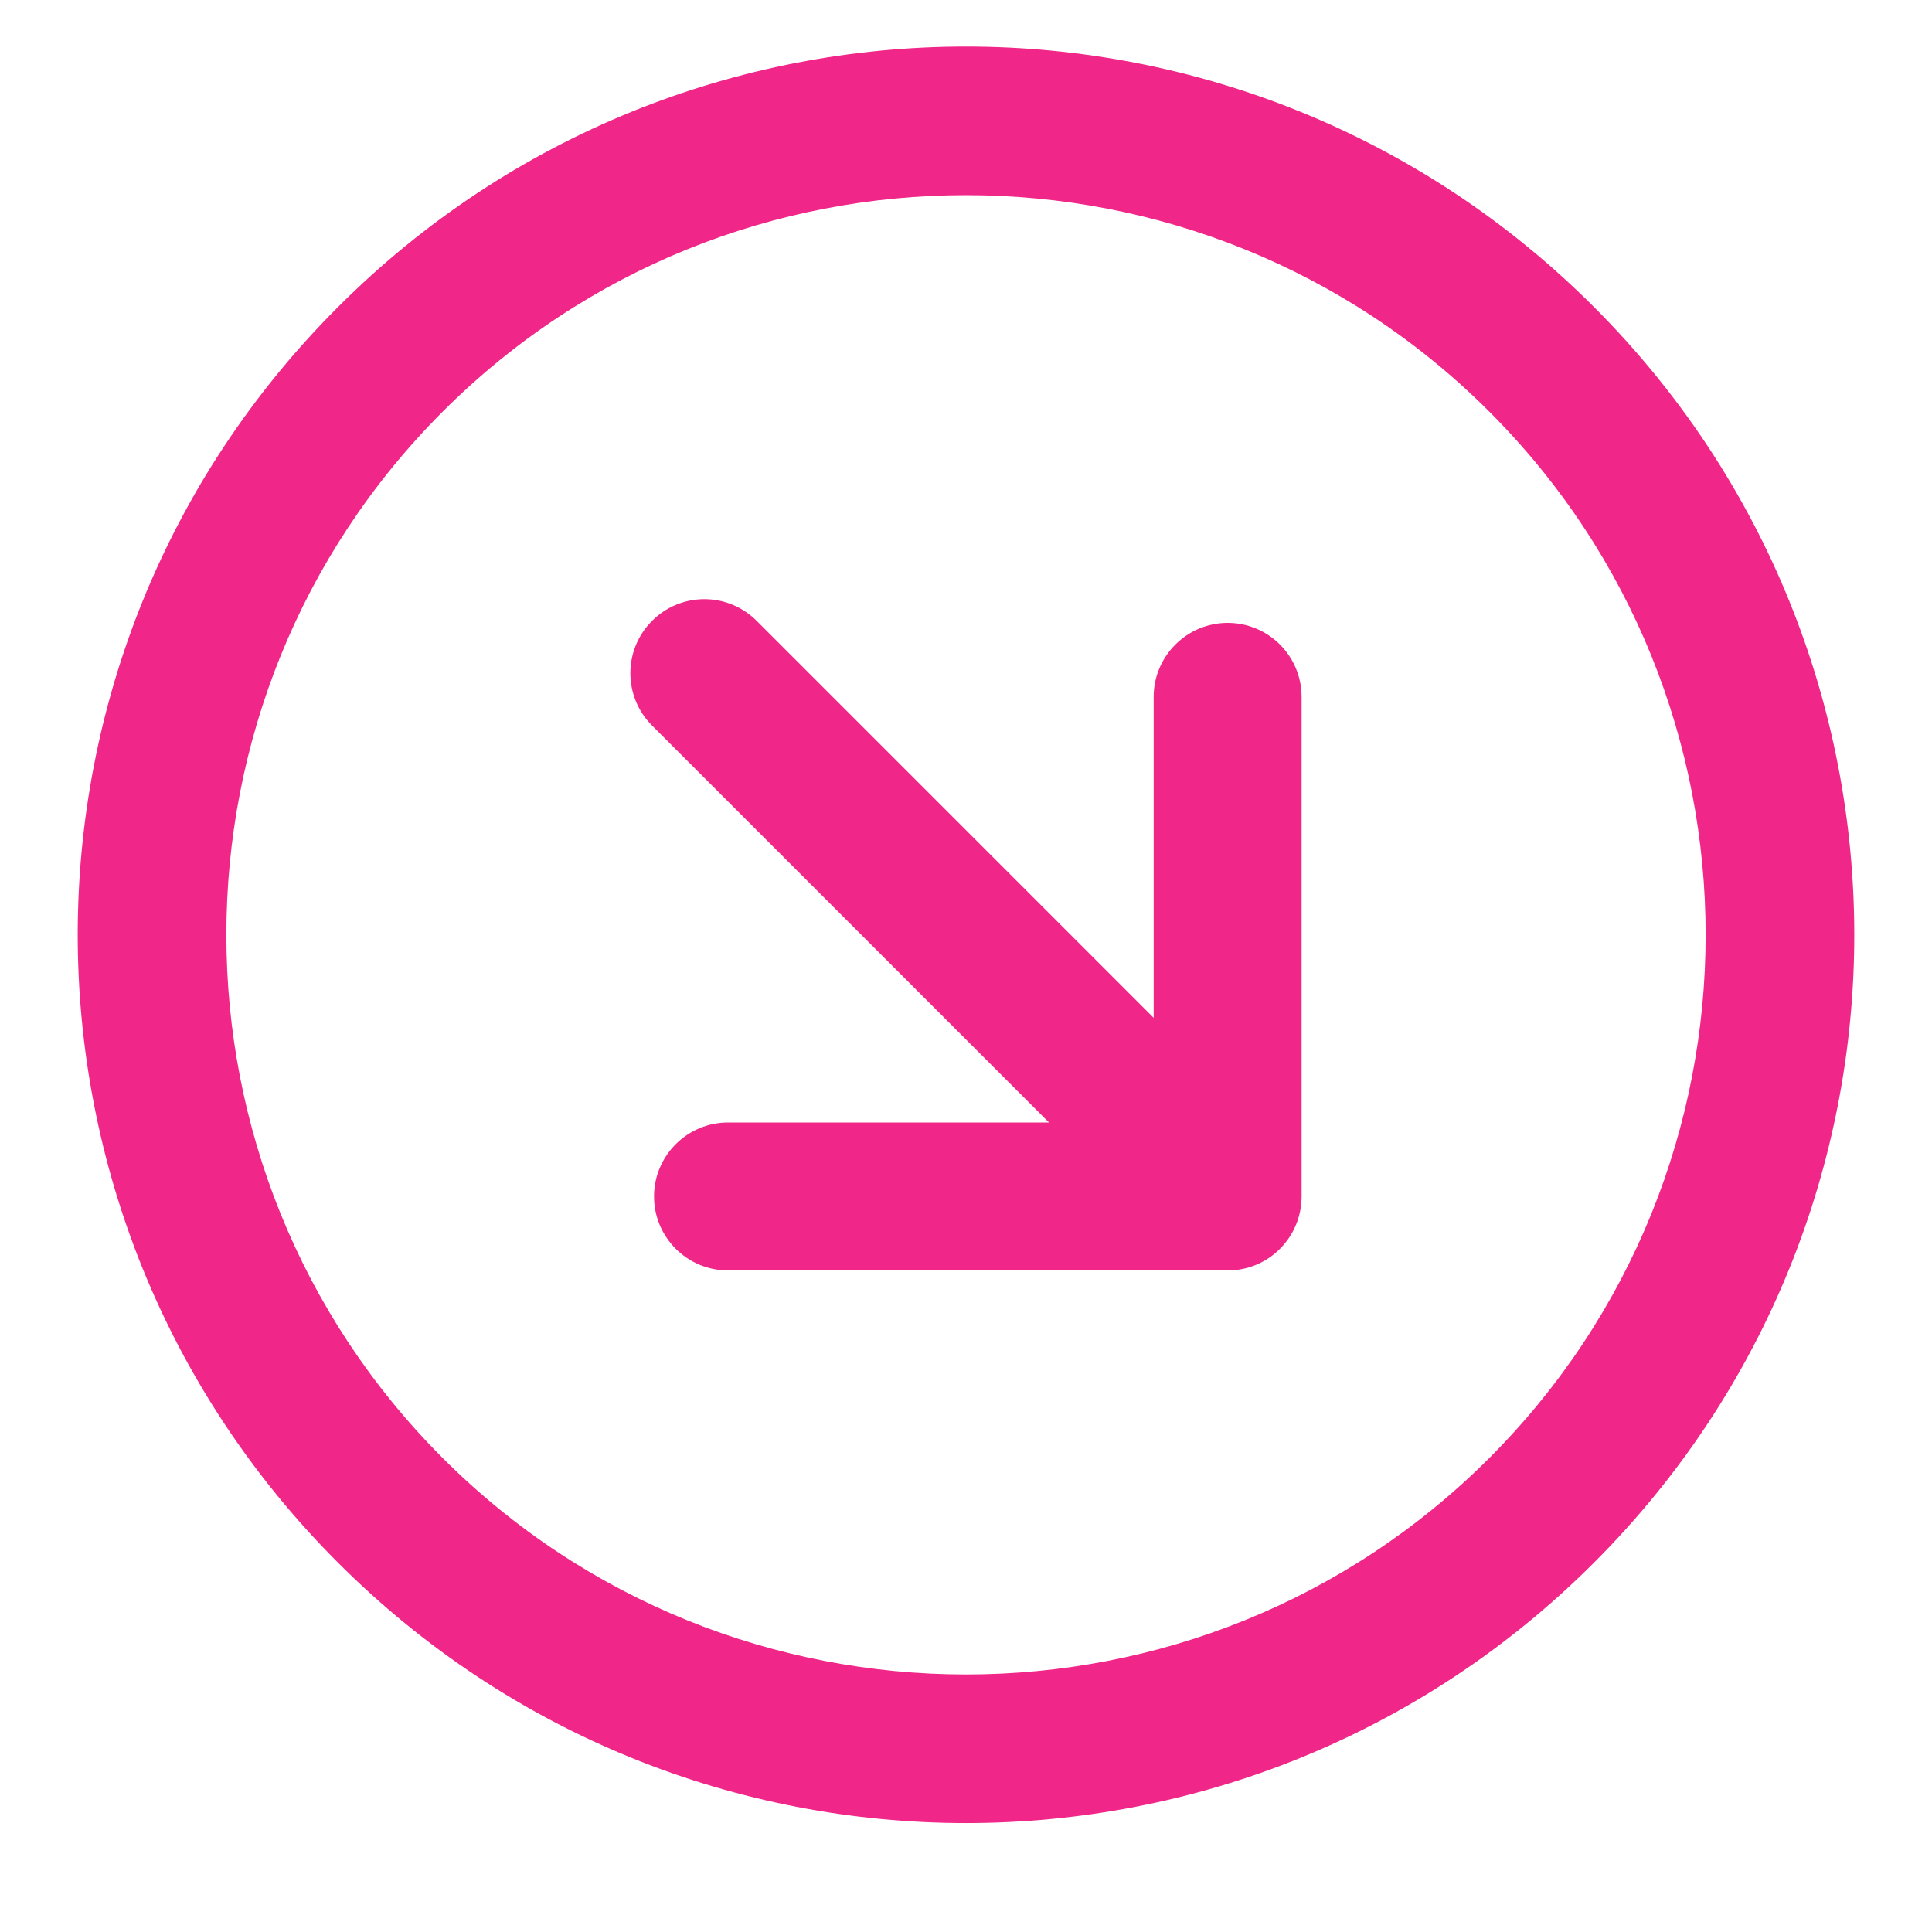 <svg xmlns="http://www.w3.org/2000/svg" xmlns:xlink="http://www.w3.org/1999/xlink" zoomAndPan="magnify" viewBox="0 0 30 30" preserveAspectRatio="xMidYMid meet" version="1.0"><defs><clipPath id="0586534f77"><path d="M 9 9 L 21 9 L 21 20 L 9 20 Z M 9 9 " clip-rule="nonzero"/></clipPath><clipPath id="a436309a54"><path d="M -4.504 14.516 L 15 -4.988 L 34.504 14.516 L 15 34.02 Z M -4.504 14.516 " clip-rule="nonzero"/></clipPath><clipPath id="fa5af381d3"><path d="M -4.504 14.516 L 15 -4.988 L 34.504 14.516 L 15 34.02 Z M -4.504 14.516 " clip-rule="nonzero"/></clipPath><clipPath id="4310fae1c4"><path d="M 1 0 L 29 0 L 29 29 L 1 29 Z M 1 0 " clip-rule="nonzero"/></clipPath><clipPath id="2a45e2534a"><path d="M -4.504 14.516 L 15 -4.988 L 34.504 14.516 L 15 34.02 Z M -4.504 14.516 " clip-rule="nonzero"/></clipPath><clipPath id="a56556195d"><path d="M -4.504 14.516 L 15 -4.988 L 34.504 14.516 L 15 34.02 Z M -4.504 14.516 " clip-rule="nonzero"/></clipPath></defs><g clip-path="url(#0586534f77)"><g clip-path="url(#a436309a54)"><g clip-path="url(#fa5af381d3)"><path fill="#f02788" d="M 17.914 10.82 L 17.914 15.805 L 11.75 9.641 C 11.301 9.191 10.574 9.191 10.125 9.641 C 9.676 10.09 9.676 10.816 10.125 11.266 L 16.289 17.43 L 11.305 17.43 C 10.672 17.43 10.156 17.945 10.156 18.578 C 10.156 19.215 10.672 19.727 11.305 19.727 C 13.008 19.727 18.969 19.73 19.074 19.727 C 19.703 19.723 20.211 19.211 20.211 18.578 L 20.211 10.82 C 20.211 10.188 19.699 9.672 19.062 9.672 C 18.43 9.672 17.914 10.188 17.914 10.82 Z M 17.914 10.82 " fill-opacity="1" fill-rule="nonzero"/></g></g></g><g clip-path="url(#4310fae1c4)"><g clip-path="url(#2a45e2534a)"><g clip-path="url(#a56556195d)"><path fill="#f02788" d="M 5.25 4.766 C -0.141 10.152 -0.141 18.879 5.25 24.266 C 10.637 29.656 19.363 29.656 24.75 24.266 C 30.141 18.879 30.141 10.156 24.75 4.766 C 19.363 -0.625 10.637 -0.625 5.25 4.766 Z M 23.125 22.641 C 18.645 27.121 11.355 27.121 6.875 22.641 C 2.395 18.16 2.395 10.871 6.875 6.391 C 11.355 1.91 18.645 1.91 23.125 6.391 C 27.605 10.871 27.605 18.16 23.125 22.641 Z M 23.125 22.641 " fill-opacity="1" fill-rule="nonzero"/></g></g></g></svg>